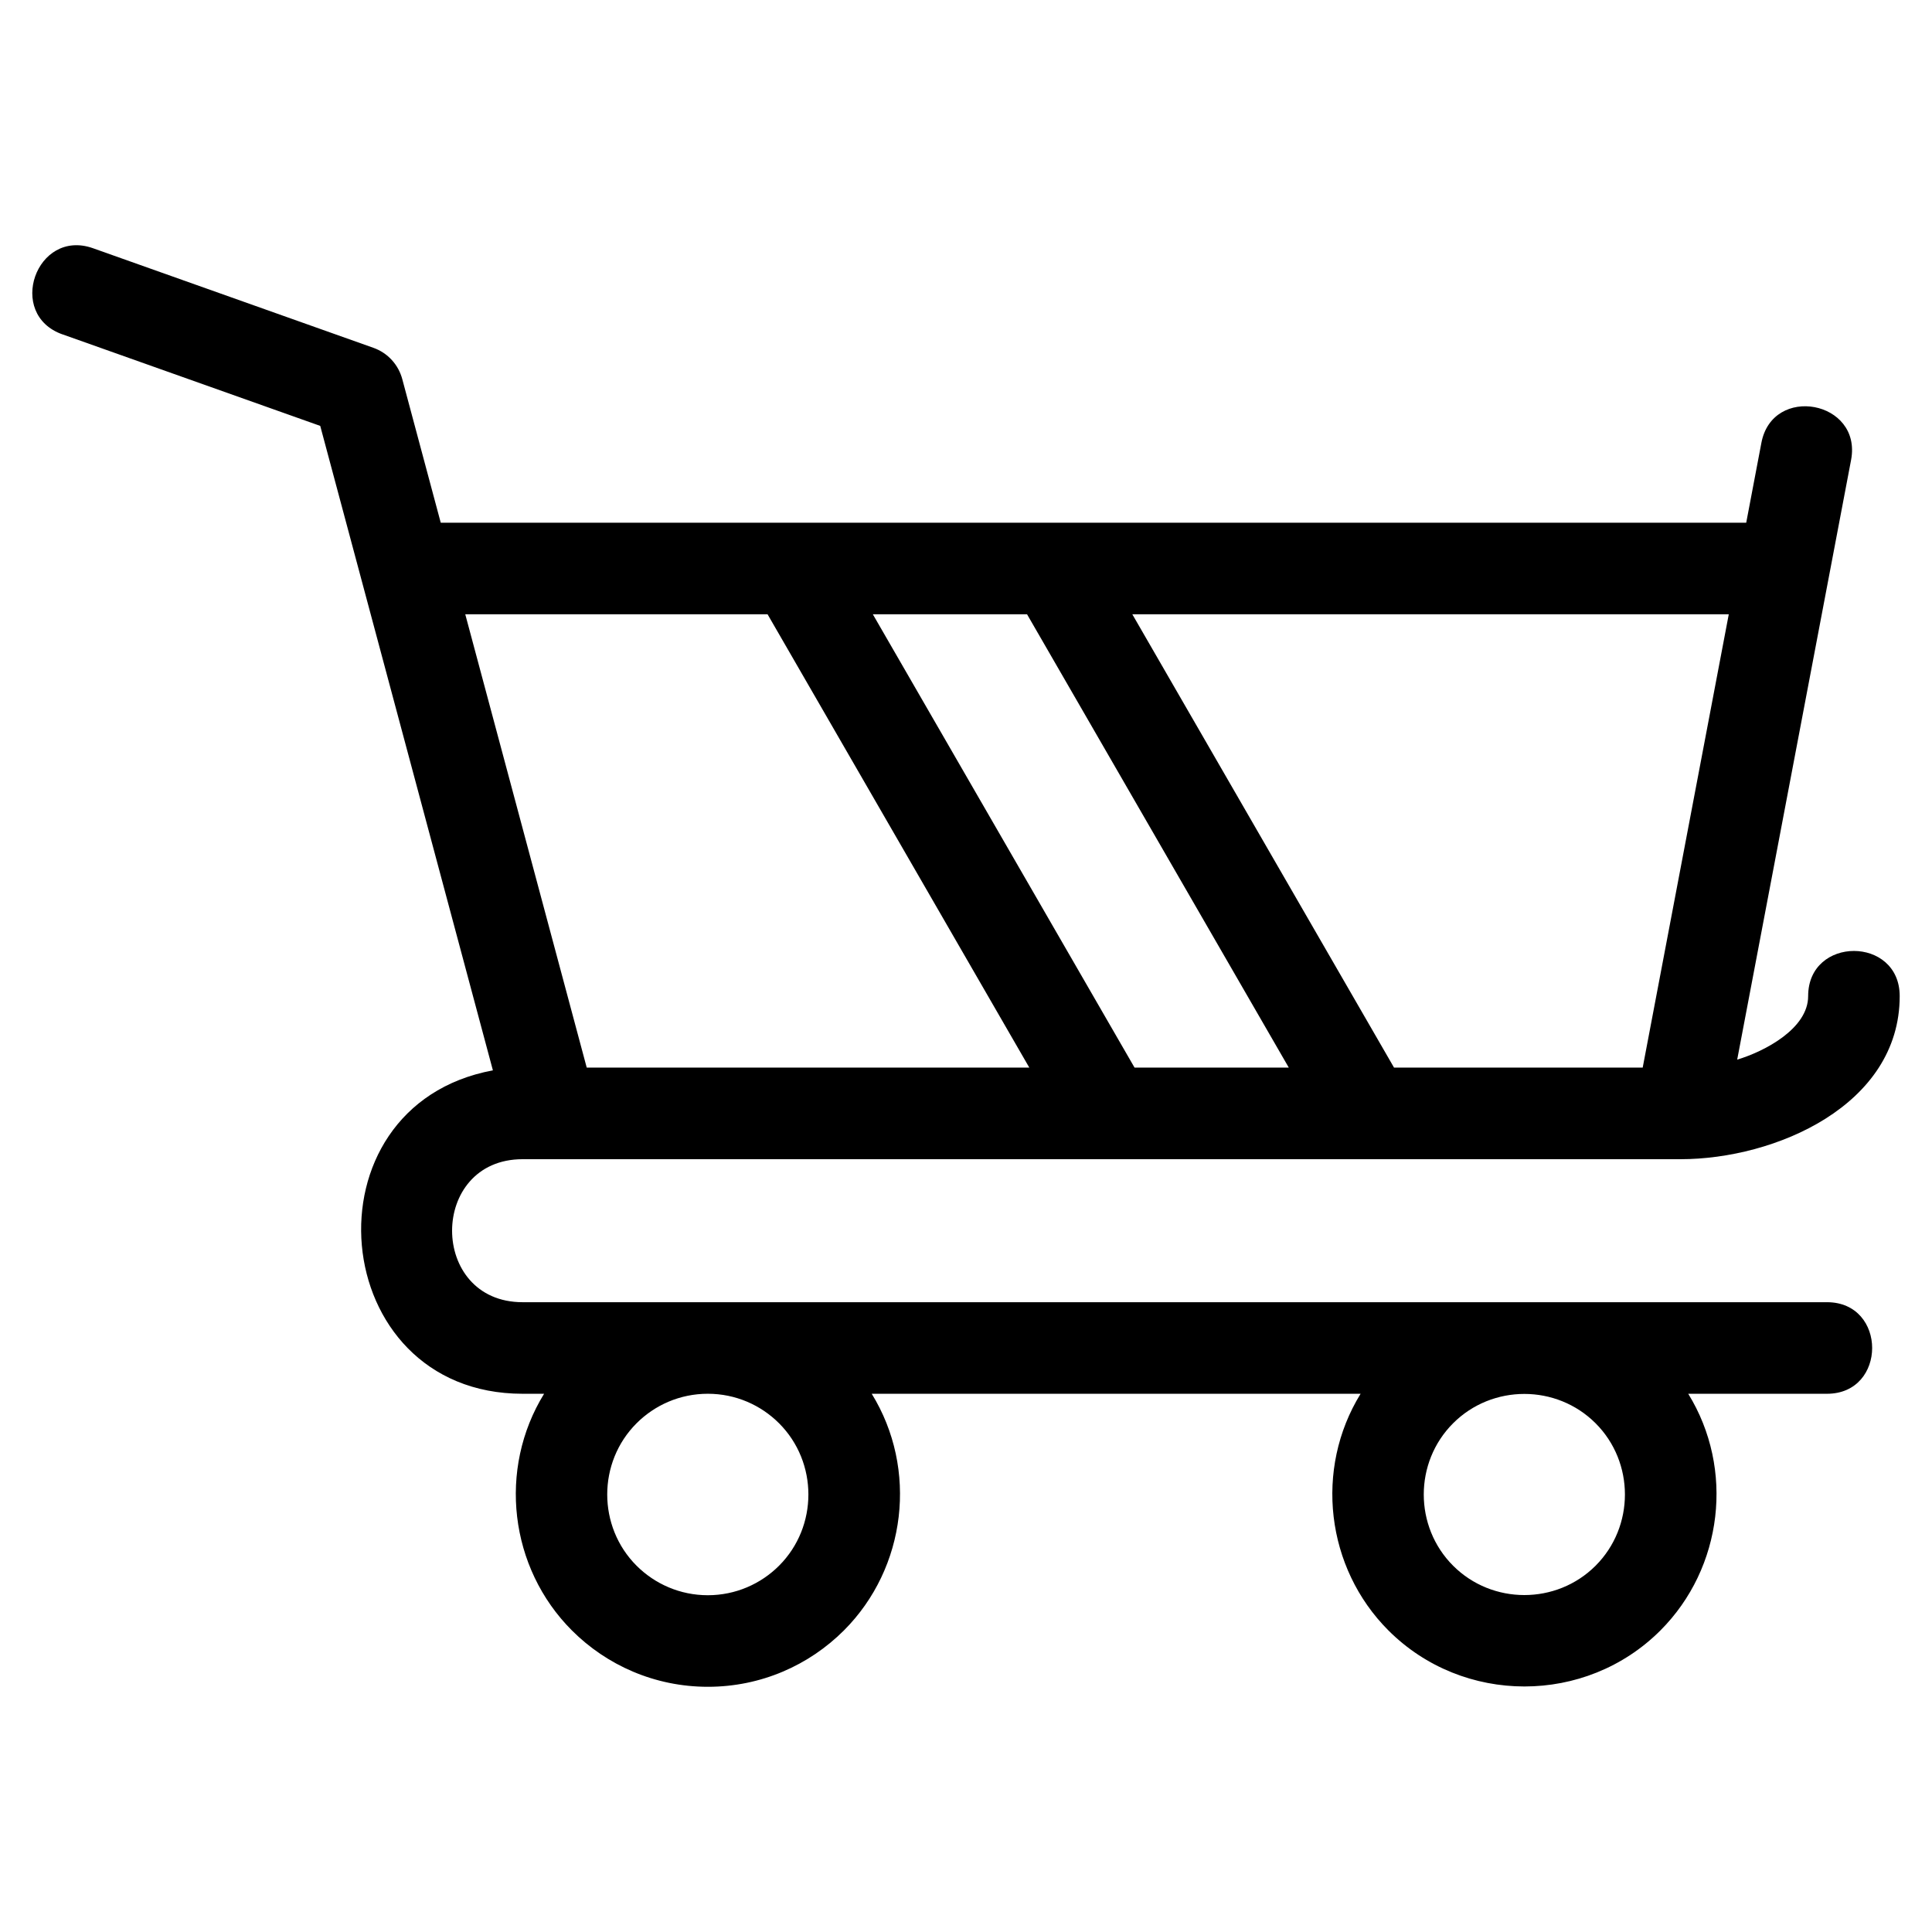 <?xml version="1.0" encoding="UTF-8"?>
<!-- Uploaded to: ICON Repo, www.iconrepo.com, Generator: ICON Repo Mixer Tools -->
<svg fill="#000000" width="800px" height="800px" version="1.1" viewBox="144 144 512 512" xmlns="http://www.w3.org/2000/svg">
 <path d="m160.57 232.62c-15.02-5.297-6.969-28.141 8.059-22.844l74.305 26.391c3.91 1.379 6.672 4.57 7.672 8.297l10.199 38.066h345.96l4.012-21.125c2.926-15.645 26.719-11.191 23.785 4.457l-30.188 158.95c7.234-2.164 18.805-8.199 18.805-16.828 0-15.961 24.262-15.961 24.262 0 0 28.98-33.055 43.215-58.082 43.215h-306.86c-24.922 0-24.922 37.898 0 37.898h345.67c15.961 0 15.961 24.266 0 24.266h-36.77c12.289 19.934 9.219 46.121-7.379 62.727-19.793 19.793-52.277 19.785-72.066 0-16.598-16.602-19.668-42.789-7.379-62.727h-129.56c12.289 19.934 9.219 46.121-7.379 62.727-9.223 9.219-21.965 14.926-36.035 14.926-14.066 0-26.809-5.707-36.031-14.926-16.598-16.602-19.668-42.789-7.379-62.727h-5.688c-52.215 0-58.785-76.25-7.879-85.707l-45.758-170.79-68.277-24.25zm256.21 194.31-69.367-120.14h-80.113l32.191 120.14zm-41.469-120.14 69.359 120.14h40.875l-69.367-120.14zm68.766 0 69.359 120.14h65.895l22.812-120.14h-158.07zm122.77 214.39c-10.367-10.367-27.391-10.367-37.758 0-10.367 10.367-10.367 27.383 0 37.75 10.367 10.367 27.391 10.367 37.758 0 10.367-10.367 10.367-27.383 0-37.75zm-216.39 0c-4.832-4.832-11.508-7.82-18.883-7.82-7.367 0-14.043 2.988-18.875 7.82-10.367 10.367-10.367 27.383 0 37.75 4.832 4.824 11.508 7.82 18.875 7.82 7.371 0 14.051-2.992 18.883-7.82 10.367-10.367 10.367-27.383 0-37.75z"/>
</svg>